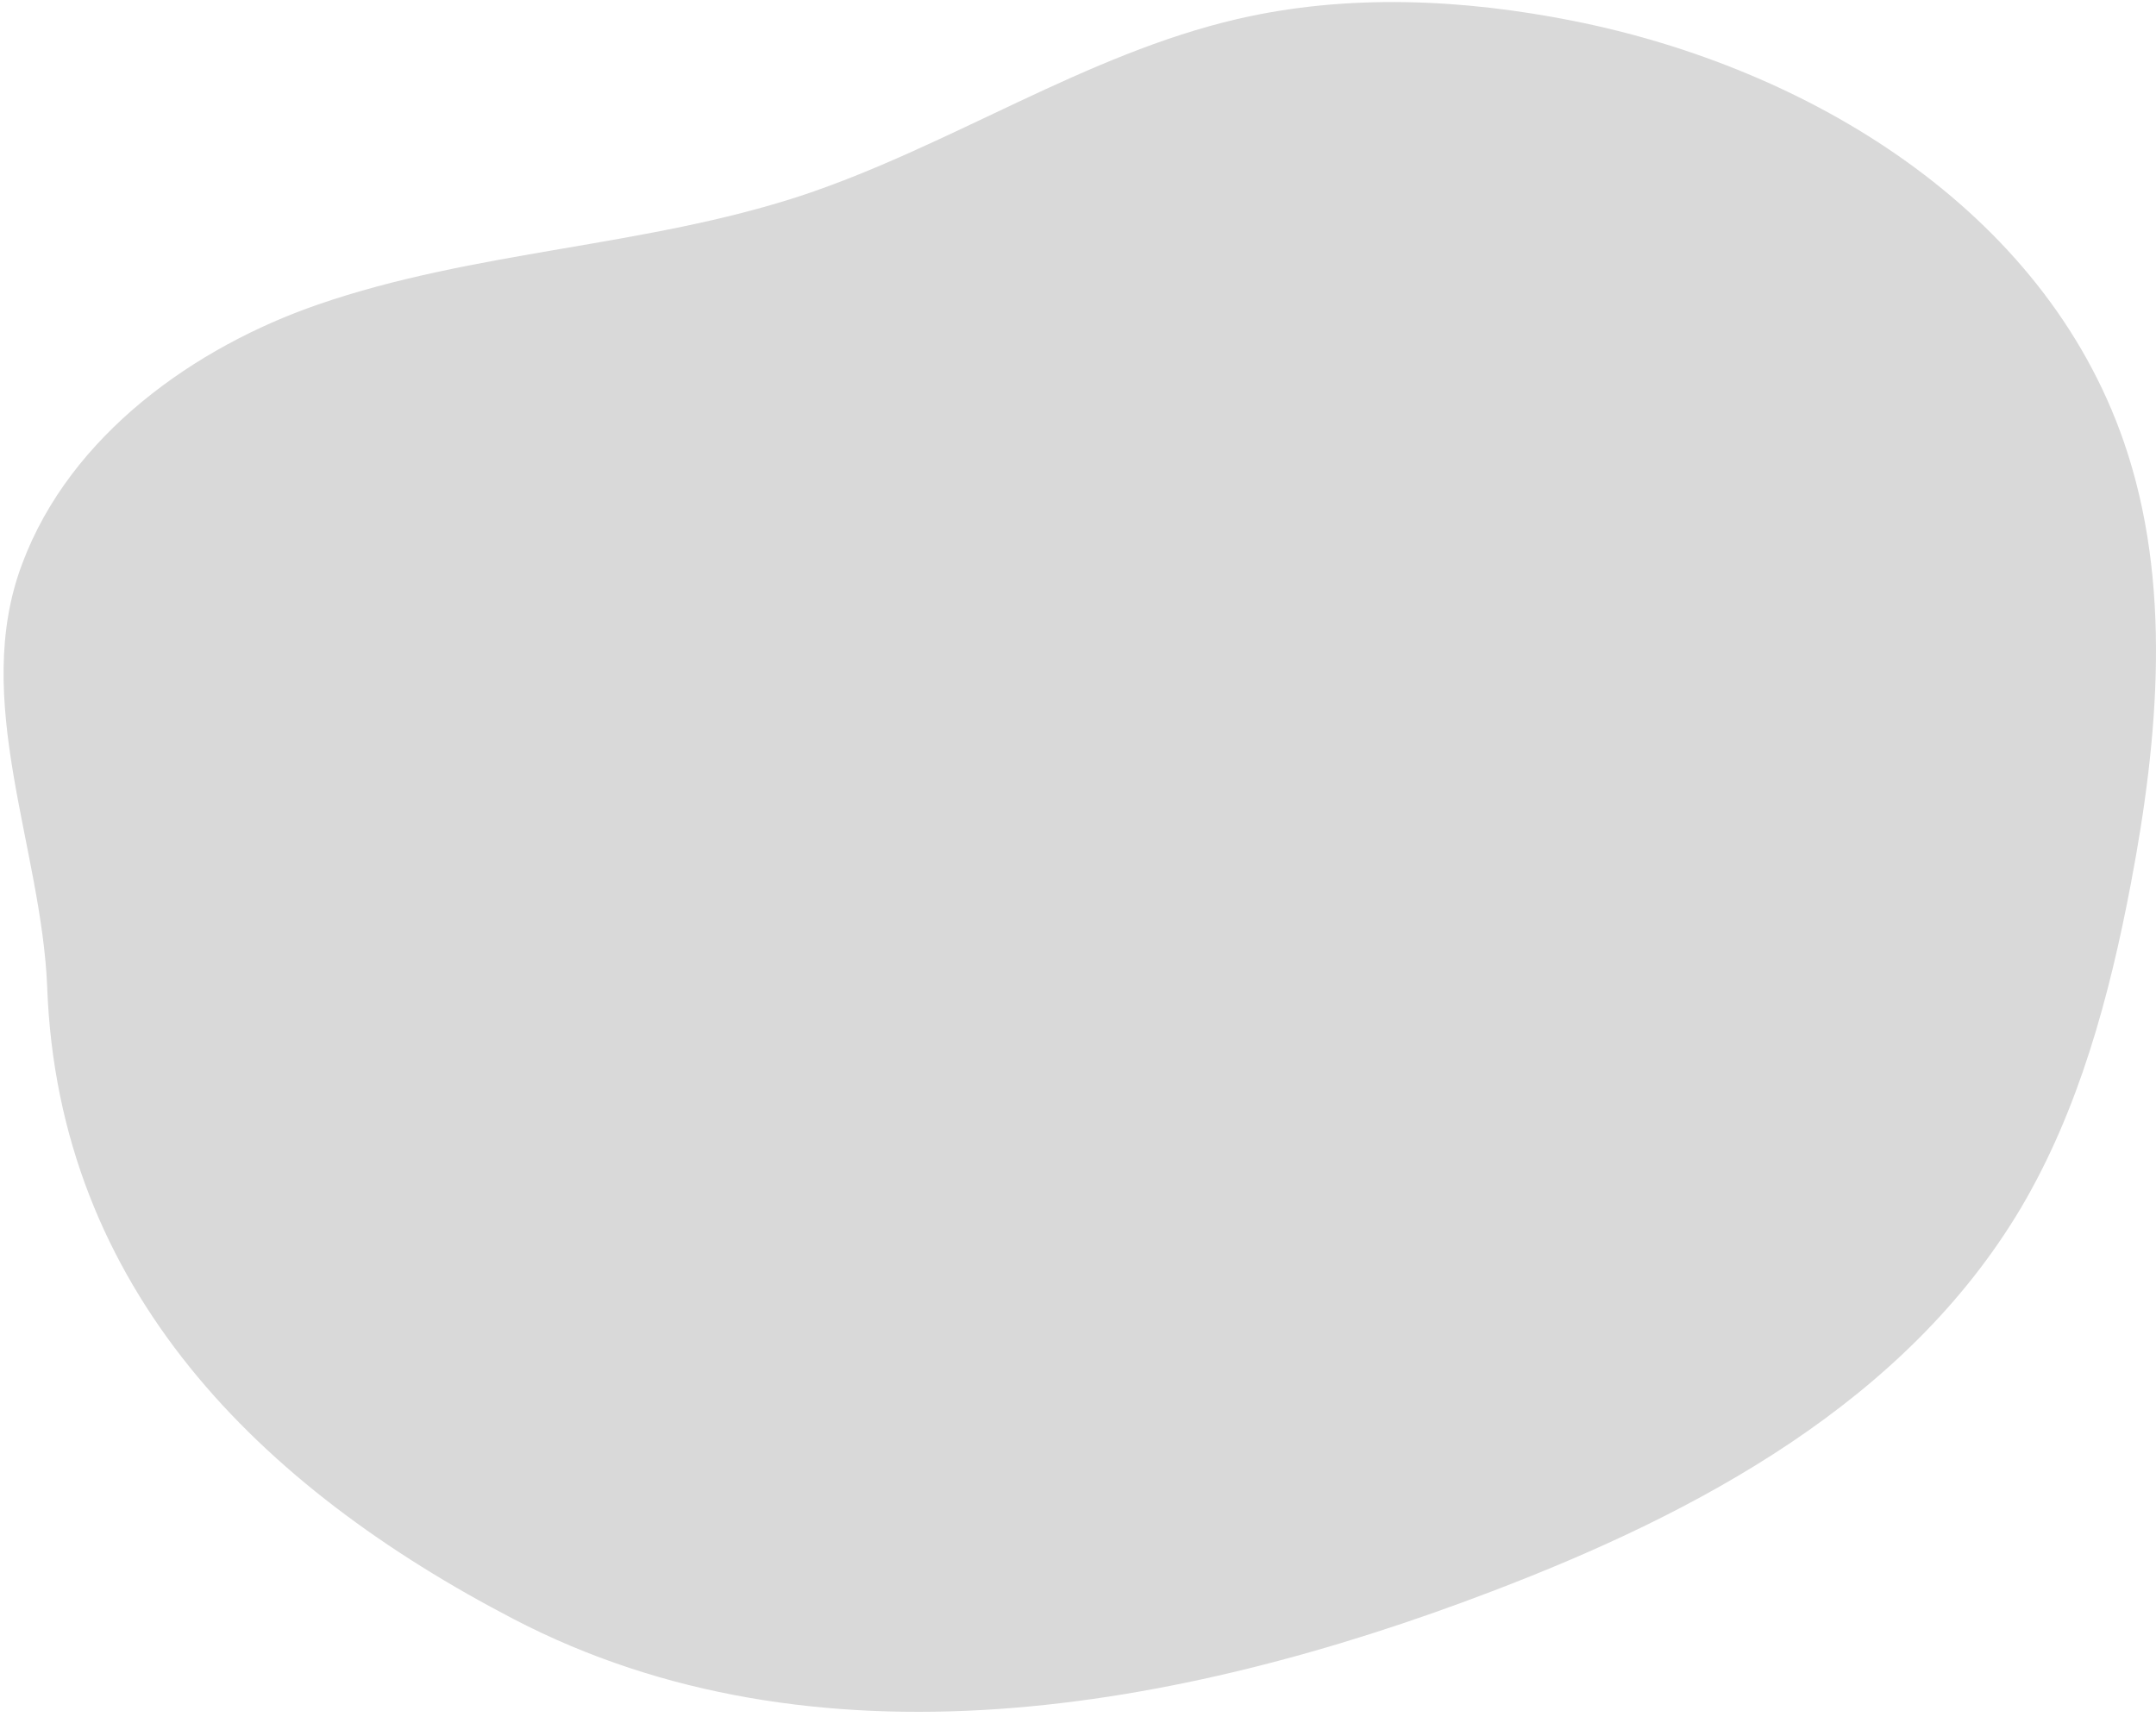 <?xml version="1.0" encoding="UTF-8"?> <svg xmlns="http://www.w3.org/2000/svg" width="432" height="344" viewBox="0 0 432 344" fill="none"> <path d="M63.655 61.043C95.131 50.145 129.163 49.556 160.73 39.149C190.474 29.233 217.48 10.874 247.953 3.805C270.032 -1.3 293.115 -0.22 315.285 4.198C362.181 13.525 409.442 41.8 425.591 88.631C435.262 116.71 432.525 147.832 426.959 177.089C422.671 199.67 416.558 222.349 404.971 241.984C381.888 280.863 340.193 303.149 298.954 318.858C235.818 343.009 163.103 355.772 102.978 324.454C52.159 298.044 11.741 258.38 9.46 197.903C8.365 169.824 -5.868 140.272 4.442 112.979C14.113 87.06 39.203 69.486 63.655 61.043Z" fill="#D9D9D9"></path> </svg> 
